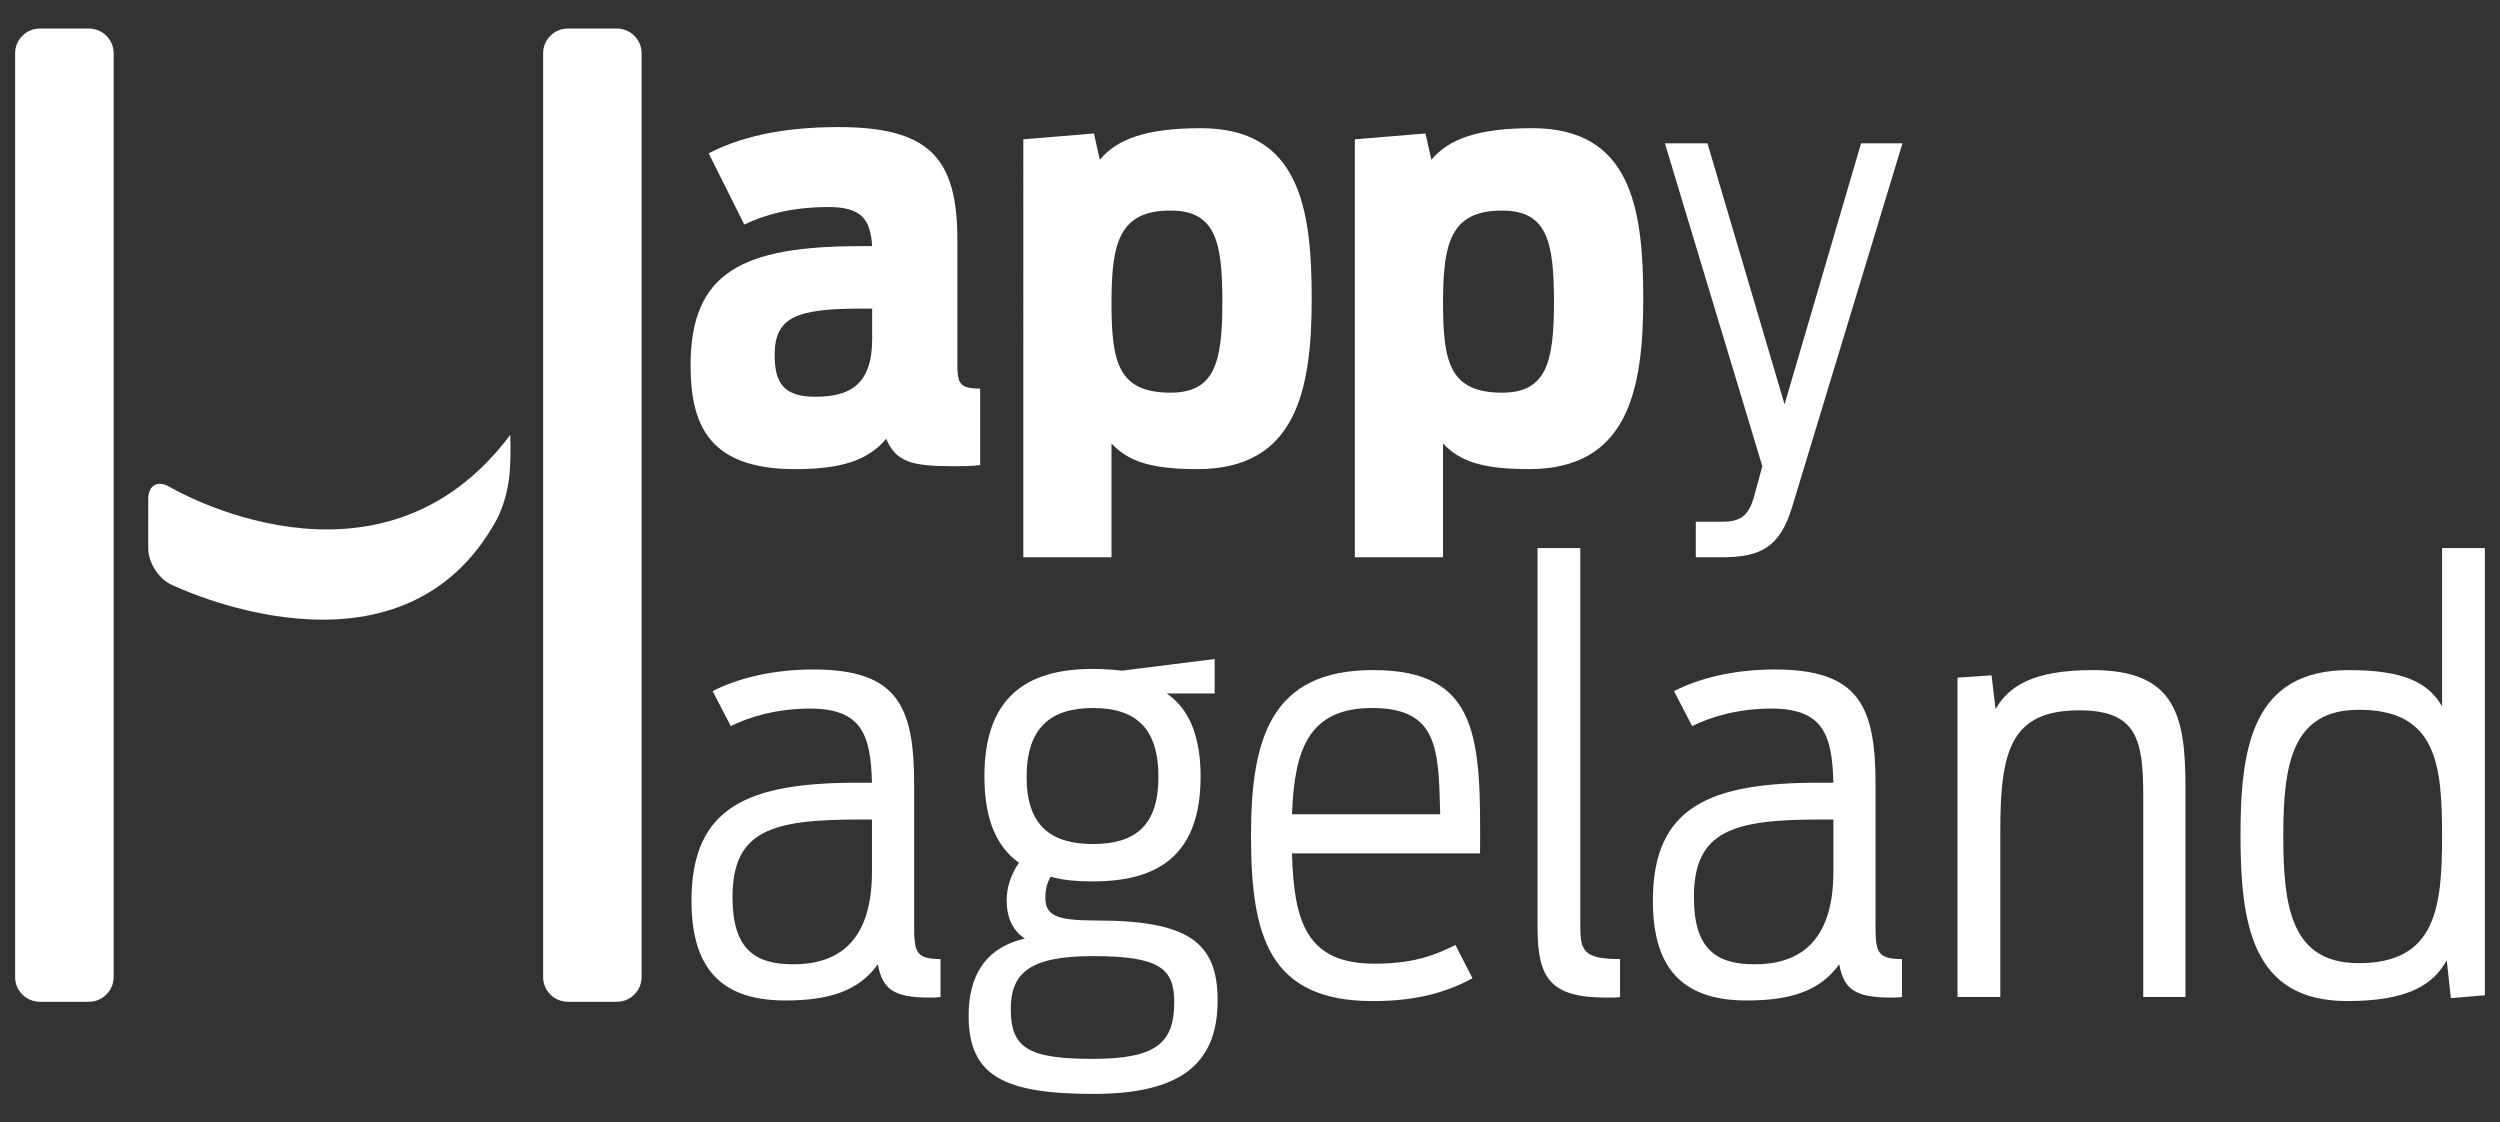 <?xml version="1.0" encoding="utf-8"?>
<!-- Generator: Adobe Illustrator 16.0.4, SVG Export Plug-In . SVG Version: 6.00 Build 0)  -->
<!DOCTYPE svg PUBLIC "-//W3C//DTD SVG 1.1//EN" "http://www.w3.org/Graphics/SVG/1.1/DTD/svg11.dtd">
<svg version="1.1" id="Layer_1" xmlns="http://www.w3.org/2000/svg" xmlns:xlink="http://www.w3.org/1999/xlink" x="0px" y="0px"
	 width="245px" height="110px" viewBox="0 0 245 110" enable-background="new 0 0 245 110" xml:space="preserve">
<rect x="0" y="0" width="245" height="110" fill="#333333" stroke="none"/>
<g>
	<path fill="#FFFFFF" d="M67.678,35.792c0-9.094,5.037-11.669,16.65-11.669h1.144c-0.174-2.689-1.09-3.833-4.291-3.833
		c-3.662,0-6.351,0.798-8.239,1.717l-3.491-6.981c2.862-1.486,6.867-2.572,12.703-2.572c8.925,0,11.667,3.032,11.667,11.038v12.074
		c0,1.999,0.174,2.516,2.235,2.516v7.496c-0.916,0.112-1.774,0.112-2.576,0.112c-4.117,0-5.664-0.397-6.634-2.691
		c-1.721,2.062-4.292,2.977-8.926,2.977C69.45,45.975,67.678,41.626,67.678,35.792 M85.472,33.22v-2.976h-1.09
		c-6.407,0-8.467,0.858-8.467,4.575c0,2.862,1.029,4.062,4.005,4.062C83.297,38.881,85.472,37.682,85.472,33.22"/>
	<path fill="#FFFFFF" d="M100.285,13.652l6.921-0.572l0.577,2.576c1.712-2.06,4.63-3.094,9.894-3.094
		c9.671,0,10.87,7.842,10.87,16.709c0,9.037-1.541,16.703-11.214,16.703c-4.635,0-6.807-0.8-8.406-2.519v11.158h-8.642V13.652z
		 M119.792,29.669c0-5.946-0.625-9.034-5.092-9.034c-5.034,0-5.773,3.198-5.773,9.034c0,5.779,0.627,8.812,5.773,8.812
		C118.994,38.481,119.792,35.617,119.792,29.669"/>
	<path fill="#FFFFFF" d="M132.775,13.652l6.924-0.572l0.576,2.576c1.713-2.06,4.633-3.094,9.896-3.094
		c9.668,0,10.869,7.842,10.869,16.709c0,9.037-1.543,16.703-11.213,16.703c-4.633,0-6.809-0.8-8.41-2.519v11.158h-8.643V13.652z
		 M152.289,29.669c0-5.946-0.631-9.034-5.094-9.034c-5.037,0-5.777,3.198-5.777,9.034c0,5.779,0.631,8.812,5.777,8.812
		C151.484,38.481,152.289,35.617,152.289,29.669"/>
	<path fill="#FFFFFF" d="M166.188,51.128h2.629c1.779,0,2.521-0.631,3.033-2.293l0.857-3.146l-9.547-31.64h4.172l7.555,25.575
		l7.494-25.575h4.059l-10.814,35.645c-1.197,3.947-3.09,4.92-6.922,4.92h-2.516V51.128z"/>
	<path fill="#FFFFFF" d="M67.767,88.262c0-9.264,5.628-11.557,16.307-11.557h1.378c-0.114-4.746-1.036-7.264-6.085-7.264
		c-3.214,0-5.913,0.801-7.753,1.719l-1.775-3.434c2.354-1.203,5.736-2.117,9.871-2.117c8.27,0,9.877,3.605,9.877,11.271v13.846
		c0,2.572,0.174,3.262,2.586,3.262v3.715c-0.346,0.059-0.75,0.059-1.094,0.059c-3.562,0-4.594-0.855-5.053-3.26
		c-1.952,2.748-5.053,3.545-9.07,3.545C70.353,98.047,67.767,94.559,67.767,88.262 M85.451,85.461v-5.148H84.13
		c-8.498,0-12.345,1.084-12.345,7.609c0,5.15,2.239,6.58,5.972,6.58C81.717,94.502,85.451,92.672,85.451,85.461"/>
	<path fill="#FFFFFF" d="M102.963,85.916c-0.405,0.693-0.519,1.381-0.519,2.059c0,1.779,1.151,2.232,4.941,2.232
		c9.07,0,11.941,2.117,11.941,7.84c0,6.297-3.732,9.156-12.176,9.156c-8.779,0-12.226-1.777-12.226-7.666
		c0-3.719,1.491-6.639,5.511-7.555c-1.205-0.803-1.781-2.059-1.781-3.775c0-1.197,0.4-2.514,1.205-3.662
		c-2.182-1.541-3.388-4.23-3.388-8.463c0-7.67,4.024-10.529,10.626-10.529c0.912,0,1.893,0.059,2.868,0.17l9.072-1.141v3.377h-4.708
		c2.125,1.426,3.328,4.057,3.328,8.123c0,7.721-4.133,10.295-10.561,10.295C105.546,86.377,104.169,86.262,102.963,85.916
		 M115.076,98.219c0-3.314-1.435-4.52-7.978-4.52c-6.203,0-8.043,1.656-8.043,5.209c0,3.83,1.781,4.861,8.043,4.861
		C113.355,103.77,115.076,102.172,115.076,98.219 M113.526,76.139c0-4.811-2.241-6.754-6.428-6.754c-4.136,0-6.49,1.943-6.49,6.754
		c0,4.744,2.354,6.576,6.49,6.576C111.285,82.715,113.526,80.883,113.526,76.139"/>
	<path fill="#FFFFFF" d="M122.597,81.857c0-9.668,2.067-16.189,11.946-16.189c10.504,0,10.568,6.75,10.504,17.965h-18.43
		c0.174,6.807,1.494,10.809,8.094,10.809c4.078,0,6.148-0.969,7.924-1.832l1.67,3.264c-2.244,1.201-5.113,2.232-9.762,2.232
		C124.318,98.105,122.597,91.699,122.597,81.857 M126.617,79.799h14.523c-0.168-6.238-0.113-10.414-6.658-10.414
		C128.281,69.385,126.846,73.389,126.617,79.799"/>
	<path fill="#FFFFFF" d="M157.393,97.762c-5.453,0-6.715-1.889-6.715-6.863V53.71h4.191v36.731c0,2.631,0.111,3.547,3.898,3.547
		v3.713C158.539,97.762,158.193,97.762,157.393,97.762"/>
	<path fill="#FFFFFF" d="M161.982,88.262c0-9.264,5.627-11.557,16.309-11.557h1.379c-0.113-4.746-1.035-7.264-6.088-7.264
		c-3.215,0-5.914,0.801-7.752,1.719l-1.779-3.434c2.355-1.203,5.742-2.117,9.877-2.117c8.268,0,9.875,3.605,9.875,11.271v13.846
		c0,2.572,0.174,3.262,2.588,3.262v3.715c-0.35,0.059-0.748,0.059-1.094,0.059c-3.561,0-4.594-0.855-5.055-3.26
		c-1.951,2.748-5.049,3.545-9.07,3.545C164.568,98.047,161.982,94.559,161.982,88.262 M179.67,85.461v-5.148h-1.326
		c-8.494,0-12.342,1.084-12.342,7.609c0,5.15,2.238,6.58,5.971,6.58C175.934,94.502,179.67,92.672,179.67,85.461"/>
	<path fill="#FFFFFF" d="M191.838,66.41l3.332-0.23l0.396,3.318c1.27-2.23,3.621-3.828,9.535-3.828
		c8.213,0,9.074,4.635,9.074,11.555v20.479h-4.137V78.082c0-5.551-0.572-8.469-6.26-8.469c-6.719,0-7.748,3.951-7.748,11.783v16.307
		h-4.193V66.41z"/>
	<path fill="#FFFFFF" d="M219.57,81.799c0-8.641,1.207-16.129,10.625-16.129c5.568,0,7.807,1.314,9.129,3.545V53.71h4.193v43.827
		l-3.332,0.281l-0.404-3.719c-1.314,2.404-3.789,4.004-9.762,4.004C220.66,98.104,219.57,90.498,219.57,81.799 M239.324,81.914
		c0-6.98-0.521-12.355-8.156-12.355c-6.547,0-7.406,5.318-7.406,12.355c0,7.039,0.801,12.475,7.406,12.475
		C238.746,94.389,239.324,88.895,239.324,81.914"/>
	<path fill="#FFFFFF" d="M11.137,5.216c0-1.33-1.089-2.419-2.421-2.419H3.903c-1.332,0-2.421,1.089-2.421,2.419v90.538
		c0,1.332,1.089,2.42,2.421,2.42h4.812c1.332,0,2.421-1.088,2.421-2.42V5.216z"/>
	<path fill="#FFFFFF" d="M53.226,95.754c0,1.332,1.09,2.42,2.421,2.42h4.81c1.33,0,2.42-1.088,2.42-2.42V5.216
		c0-1.33-1.09-2.419-2.42-2.419h-4.81c-1.331,0-2.421,1.089-2.421,2.419V95.754z"/>
	<path fill="#FFFFFF" d="M14.528,53.757c0,1.331,0.978,2.901,2.17,3.491c0,0,22.582,11.156,32.062-6.481
		c1.248-2.645,1.324-4.895,1.248-8.156c-12.932,17.294-33.4,5.098-33.4,5.098c-1.145-0.682-2.08-0.149-2.08,1.183V53.757z"/>
</g>
</svg>
